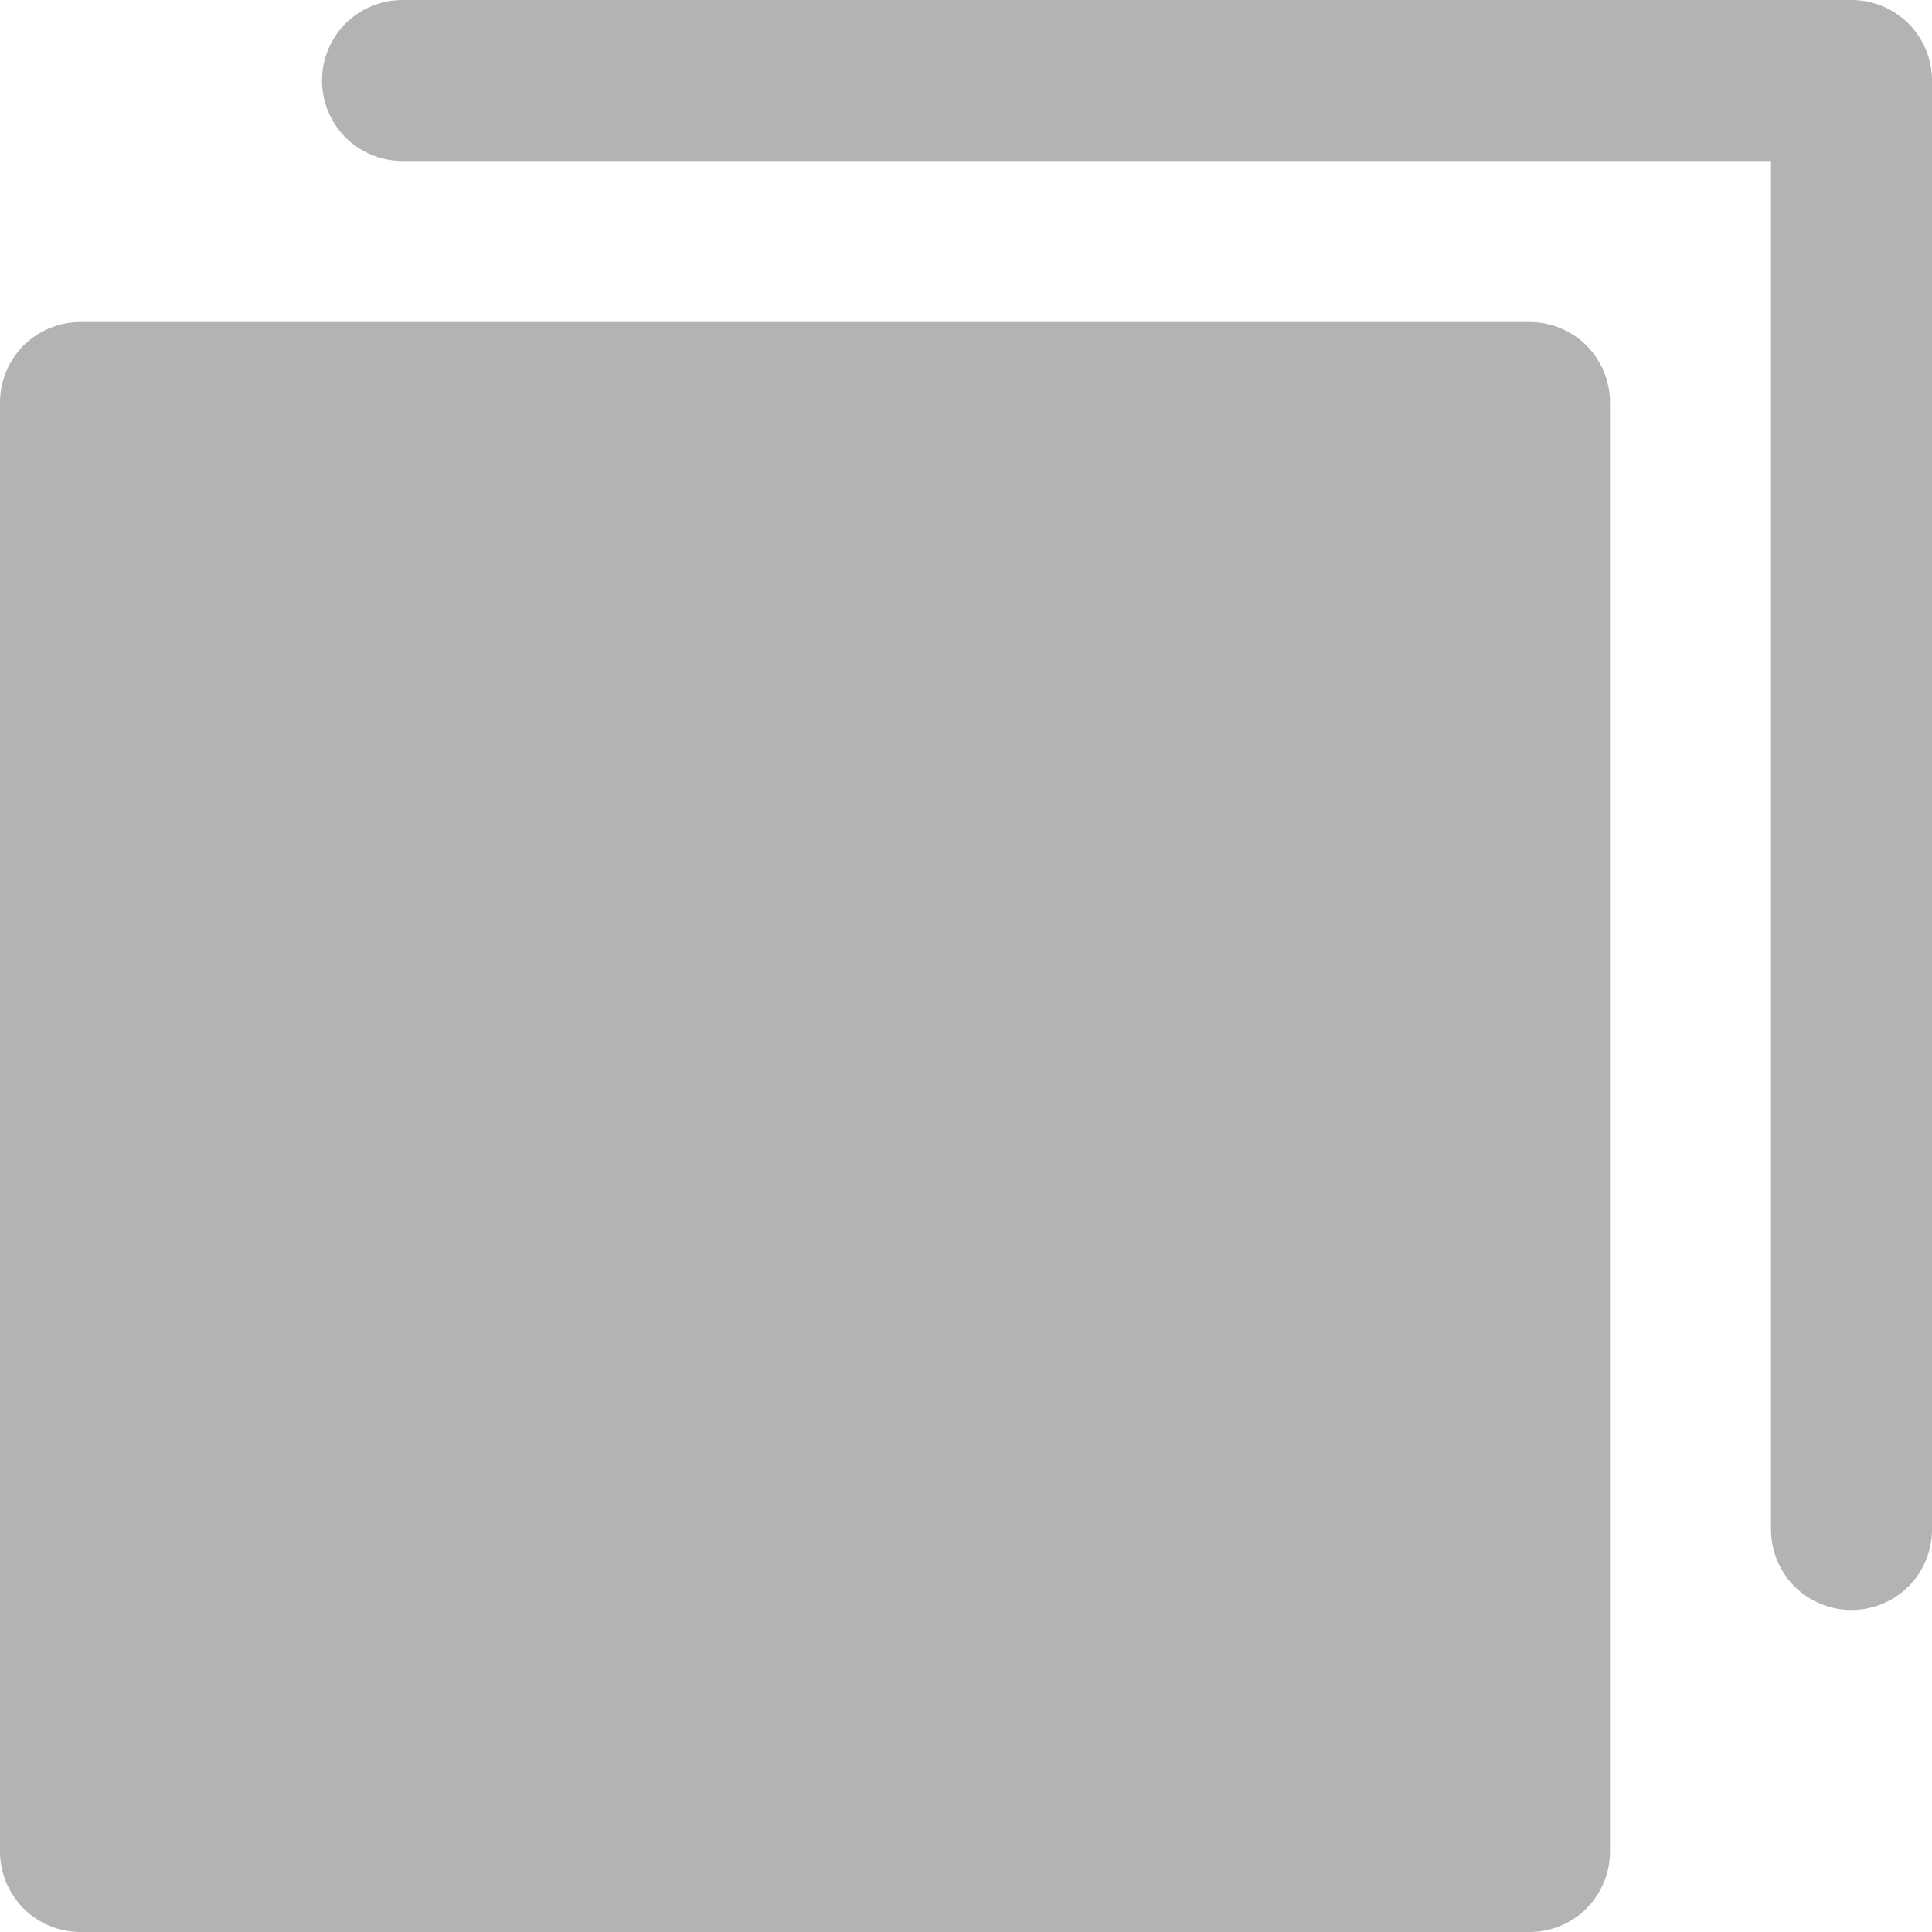<svg width="12" height="12" viewBox="0 0 12 12" fill="none" xmlns="http://www.w3.org/2000/svg">
<path d="M10 2.5V11.5C10 11.633 9.947 11.76 9.854 11.854C9.76 11.947 9.633 12 9.5 12H0.5C0.367 12 0.24 11.947 0.146 11.854C0.053 11.76 0 11.633 0 11.5V2.5C0 2.367 0.053 2.24 0.146 2.146C0.24 2.053 0.367 2 0.5 2H9.5C9.633 2 9.76 2.053 9.854 2.146C9.947 2.24 10 2.367 10 2.5ZM11.5 0H2.5C2.367 0 2.24 0.053 2.146 0.146C2.053 0.24 2 0.367 2 0.5C2 0.633 2.053 0.76 2.146 0.854C2.24 0.947 2.367 1 2.5 1H11V9.5C11 9.633 11.053 9.76 11.146 9.854C11.24 9.947 11.367 10 11.5 10C11.633 10 11.76 9.947 11.854 9.854C11.947 9.76 12 9.633 12 9.5V0.5C12 0.367 11.947 0.24 11.854 0.146C11.76 0.053 11.633 0 11.5 0Z" fill="#B3B3B3"/>
</svg>
